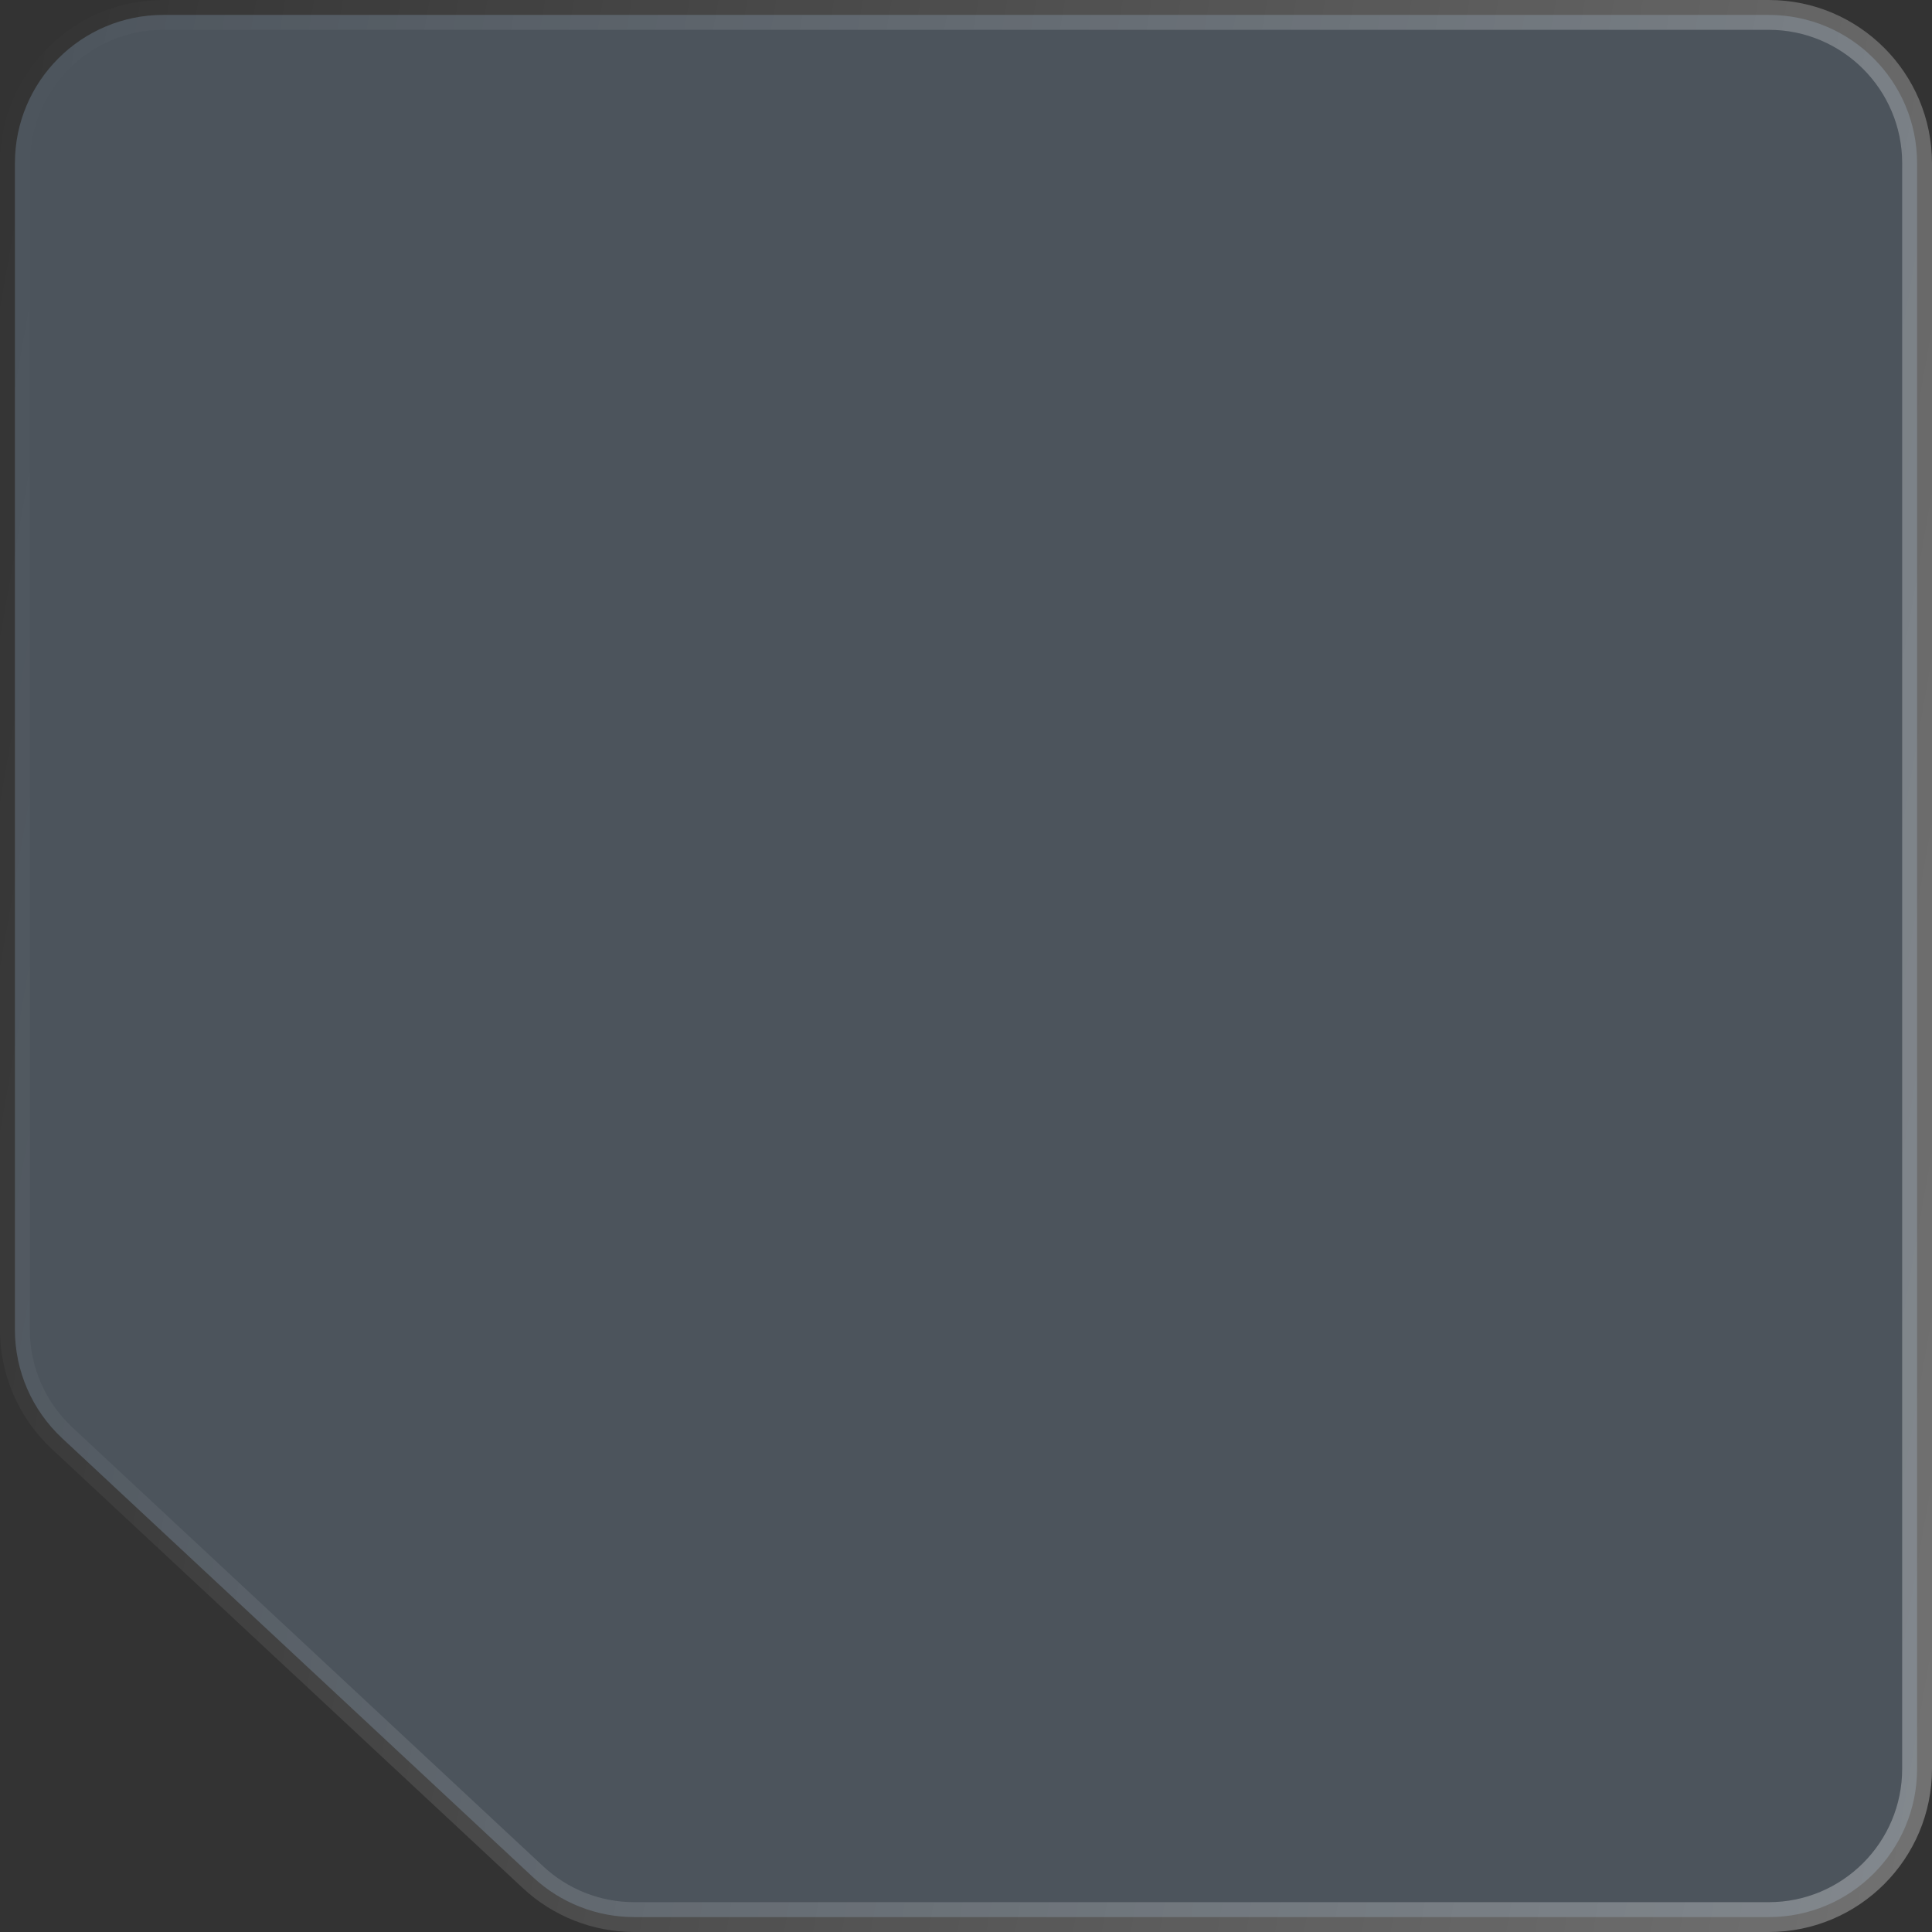 <?xml version="1.0" encoding="UTF-8"?> <svg xmlns="http://www.w3.org/2000/svg" width="71" height="71" viewBox="0 0 71 71" fill="none"><rect x="0" y="0" width="71" height="71" fill="#333333" stroke="none"/><path d="M70.452 65C70.452 68.011 68.011 70.452 65 70.452L23.308 70.452C21.928 70.452 20.6 69.929 19.59 68.988L2.283 52.854C1.176 51.822 0.548 50.378 0.548 48.866L0.548 6C0.548 2.989 2.989 0.548 6 0.548L65 0.548C68.011 0.548 70.452 2.989 70.452 6L70.452 65Z" fill="#AFD9FF" fill-opacity="0.2" stroke="url(#paint0_linear_51_30)" stroke-width="1.096"></path><defs><linearGradient id="paint0_linear_51_30" x1="69.153" y1="71" x2="-9.627" y2="57.188" gradientUnits="userSpaceOnUse"><stop stop-color="white" stop-opacity="0.3"></stop><stop offset="1" stop-color="white" stop-opacity="0"></stop></linearGradient></defs></svg> 
